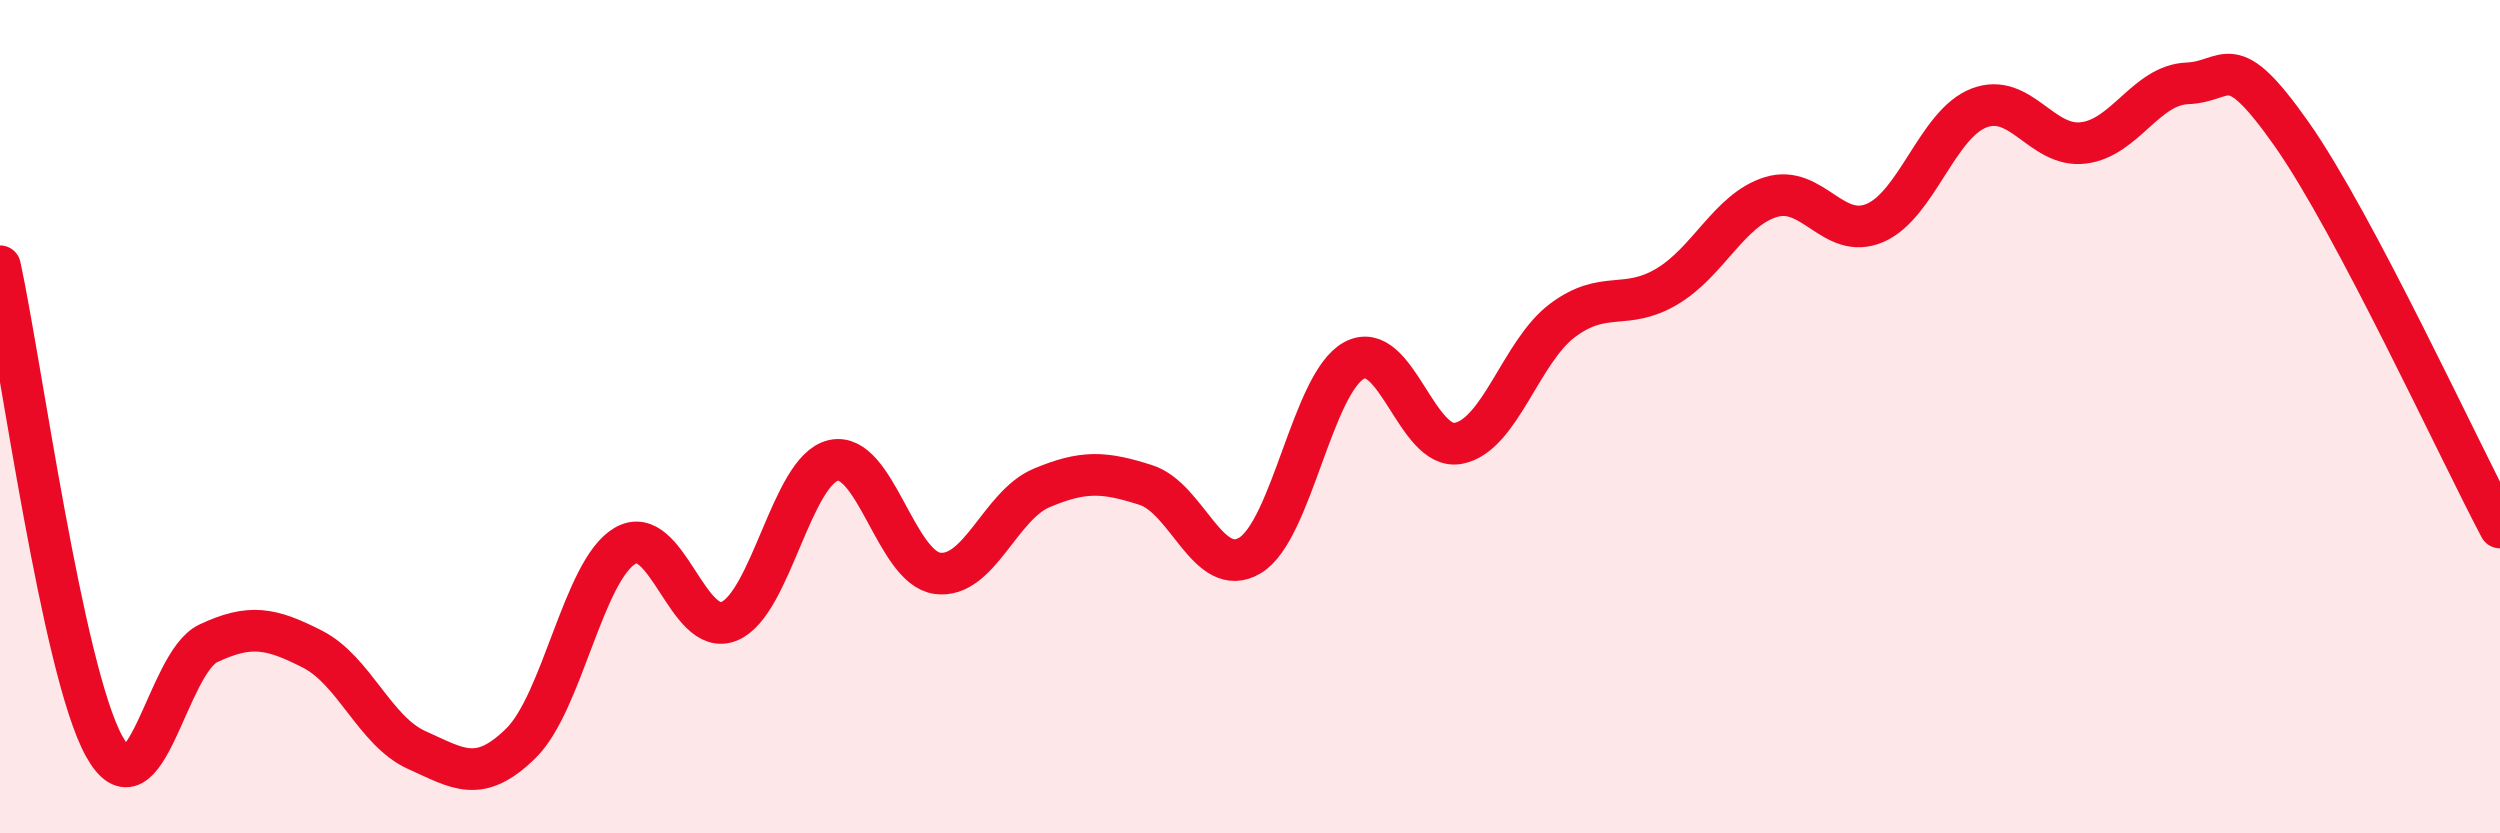 
    <svg width="60" height="20" viewBox="0 0 60 20" xmlns="http://www.w3.org/2000/svg">
      <path
        d="M 0,6.39 C 0.5,8.69 1.5,16.1 2.5,17.91 C 3.5,19.72 4,15.91 5,15.44 C 6,14.97 6.5,15.07 7.5,15.58 C 8.5,16.09 9,17.55 10,18 C 11,18.45 11.5,18.82 12.5,17.84 C 13.5,16.86 14,13.69 15,13.1 C 16,12.51 16.5,15.32 17.5,14.91 C 18.5,14.5 19,11.28 20,11.05 C 21,10.82 21.5,13.63 22.5,13.76 C 23.5,13.89 24,12.13 25,11.71 C 26,11.29 26.5,11.32 27.5,11.64 C 28.5,11.96 29,13.93 30,13.33 C 31,12.73 31.5,9.19 32.5,8.65 C 33.5,8.11 34,10.83 35,10.64 C 36,10.45 36.5,8.44 37.5,7.69 C 38.5,6.94 39,7.47 40,6.88 C 41,6.29 41.5,5.04 42.5,4.73 C 43.5,4.42 44,5.78 45,5.35 C 46,4.92 46.5,2.97 47.5,2.59 C 48.5,2.21 49,3.55 50,3.43 C 51,3.31 51.5,2.04 52.5,2 C 53.5,1.96 53.5,1.09 55,3.22 C 56.5,5.35 59,10.77 60,12.66L60 20L0 20Z"
        fill="#EB0A25"
        opacity="0.1"
        stroke-linecap="round"
        stroke-linejoin="round"
      />
      <path
        d="M 0,6.39 C 0.5,8.69 1.5,16.1 2.5,17.91 C 3.5,19.72 4,15.91 5,15.44 C 6,14.97 6.5,15.07 7.5,15.58 C 8.5,16.09 9,17.55 10,18 C 11,18.45 11.5,18.82 12.5,17.84 C 13.5,16.86 14,13.69 15,13.1 C 16,12.51 16.5,15.32 17.5,14.91 C 18.5,14.5 19,11.28 20,11.05 C 21,10.82 21.5,13.63 22.5,13.76 C 23.5,13.89 24,12.13 25,11.71 C 26,11.29 26.5,11.32 27.5,11.64 C 28.5,11.96 29,13.93 30,13.33 C 31,12.73 31.5,9.19 32.5,8.65 C 33.5,8.11 34,10.83 35,10.64 C 36,10.45 36.5,8.44 37.5,7.69 C 38.5,6.94 39,7.47 40,6.88 C 41,6.29 41.5,5.04 42.5,4.73 C 43.5,4.42 44,5.78 45,5.35 C 46,4.92 46.5,2.97 47.5,2.59 C 48.5,2.21 49,3.55 50,3.43 C 51,3.31 51.5,2.04 52.5,2 C 53.5,1.96 53.5,1.09 55,3.22 C 56.5,5.35 59,10.77 60,12.66"
        stroke="#EB0A25"
        stroke-width="1"
        fill="none"
        stroke-linecap="round"
        stroke-linejoin="round"
      />
    </svg>
  